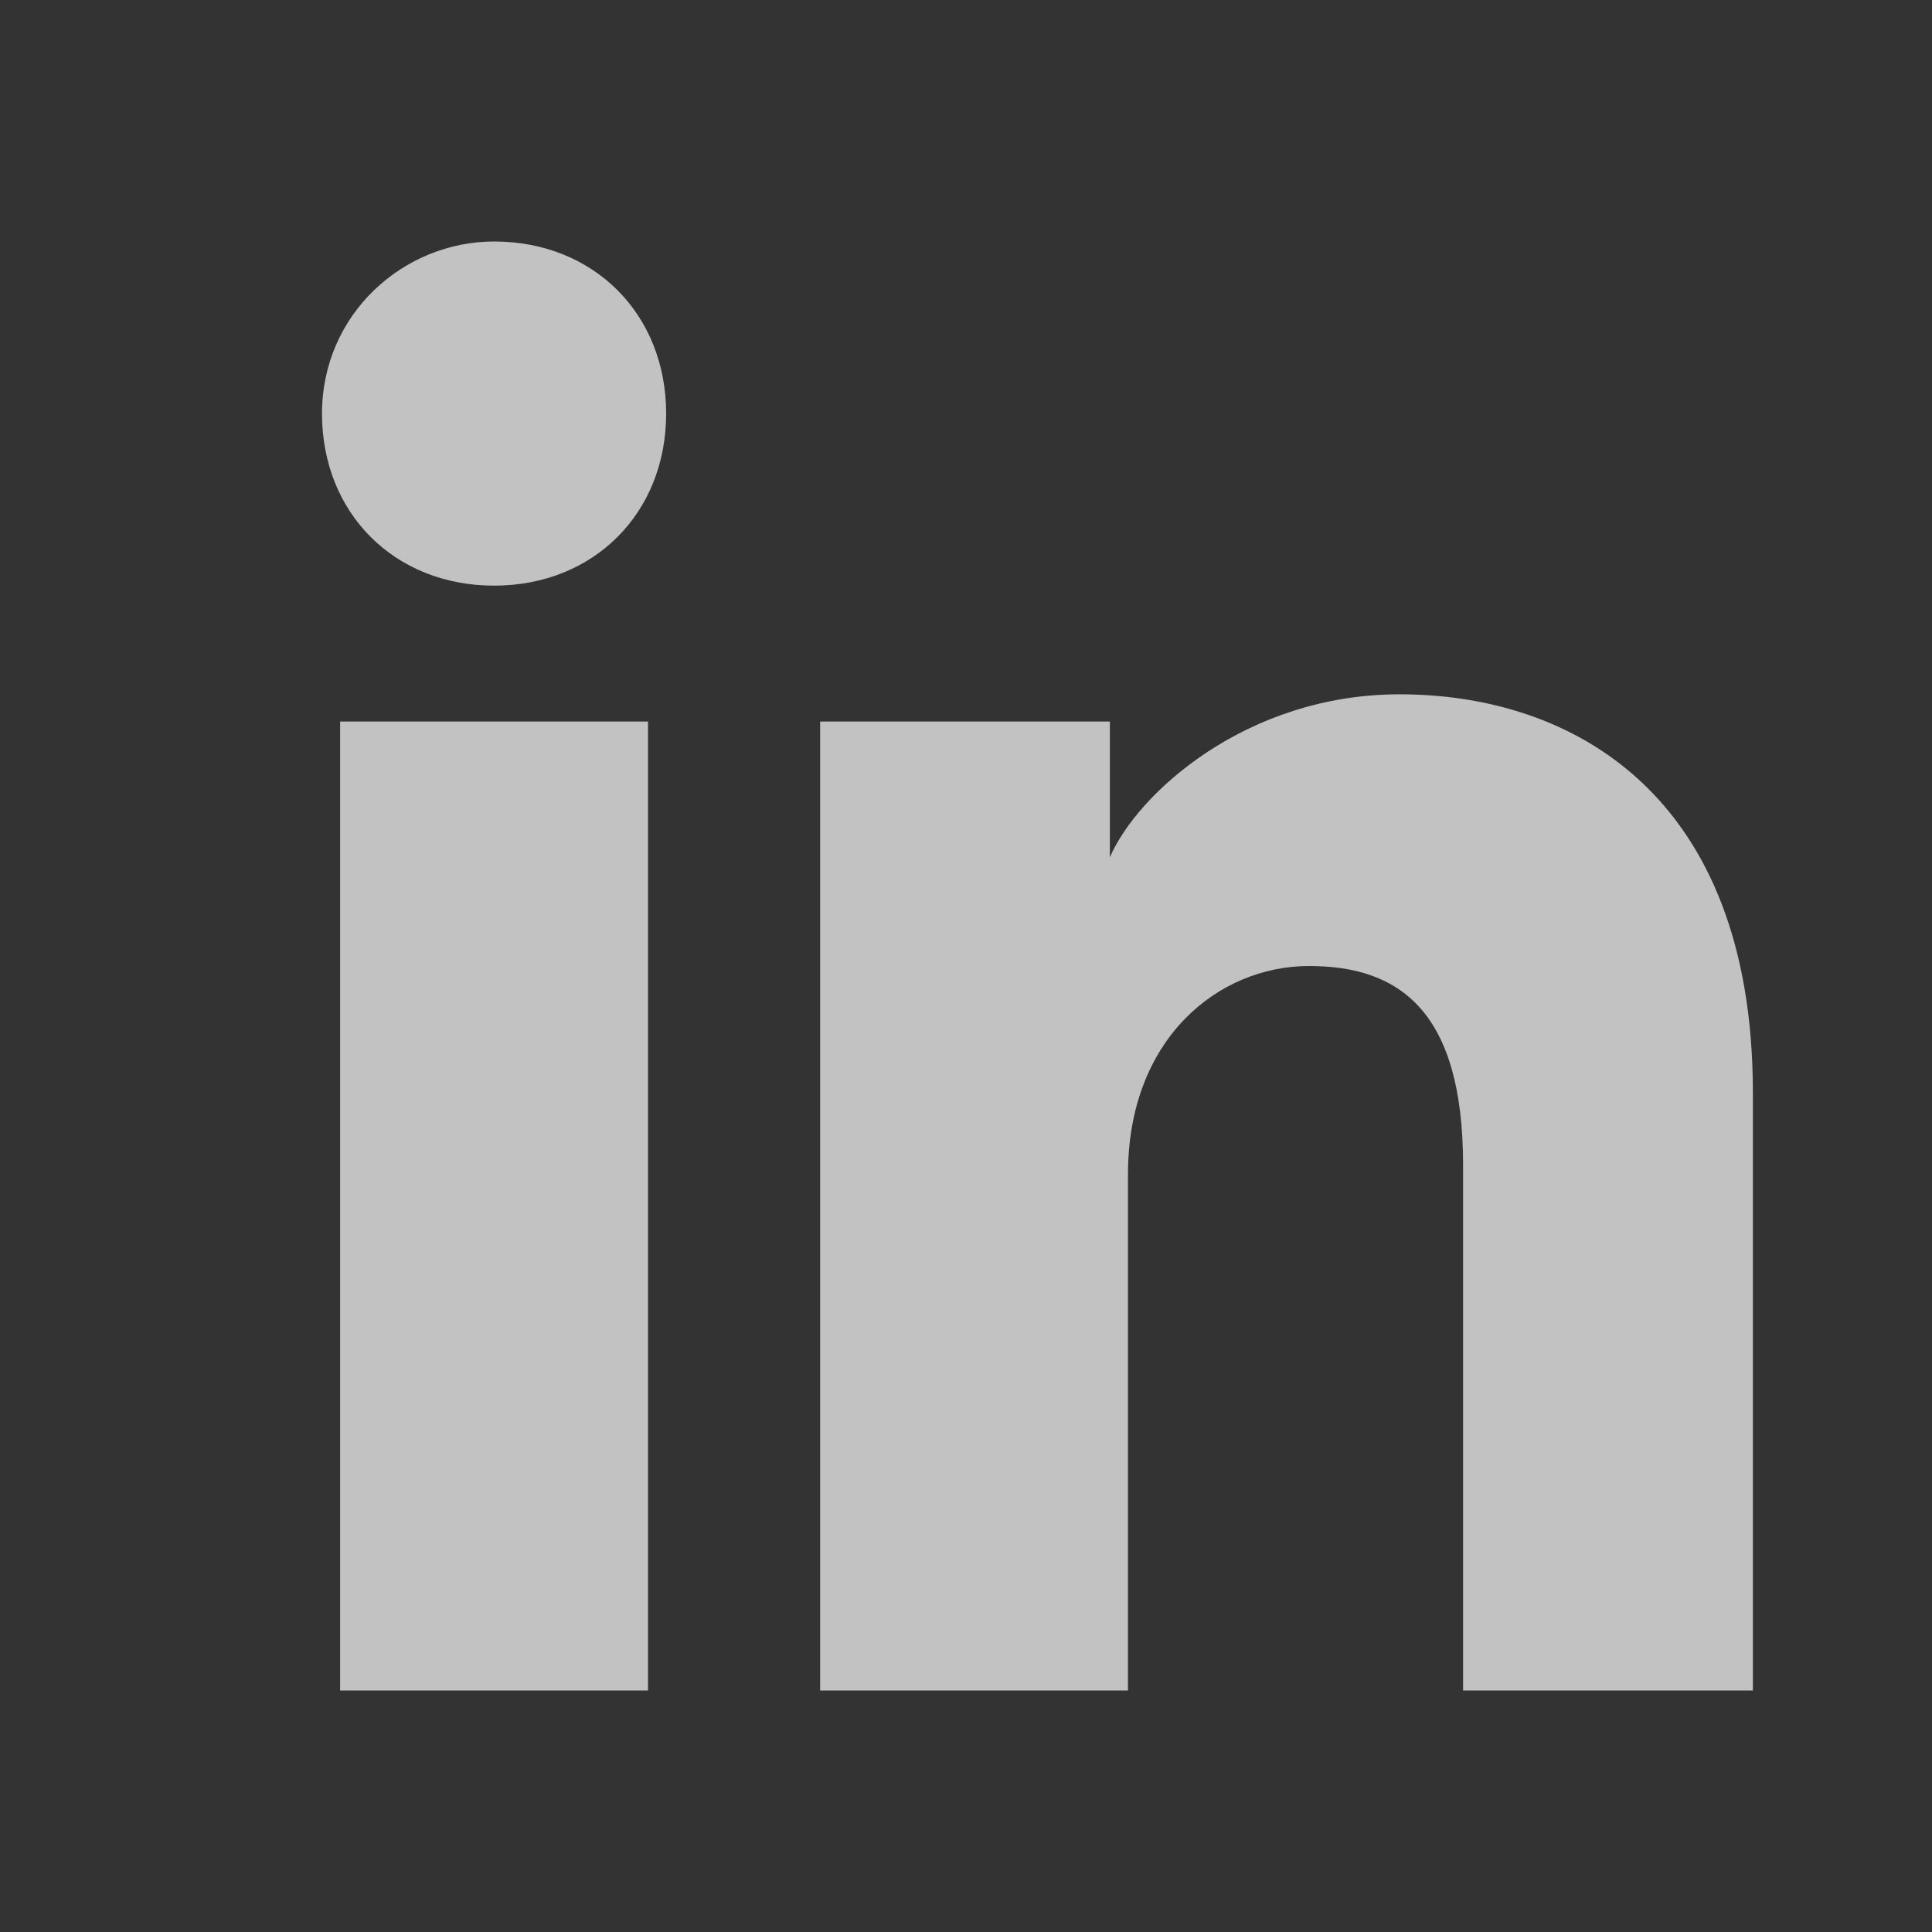 <svg width="24" height="24" viewBox="0 0 24 24" fill="none" xmlns="http://www.w3.org/2000/svg">
<rect x="0" y="0" width="24" height="24" fill="#333333" stroke="none"/>
<g clip-path="url(#clip0_1082_828)">
<path d="M8.05 21H4.225V8.963H8.05V21ZM6.138 7.275C4.9 7.275 4 6.375 4 5.138C4 3.9 5.013 3 6.138 3C7.375 3 8.275 3.9 8.275 5.138C8.275 6.375 7.375 7.275 6.138 7.275ZM22 21H18.175V14.475C18.175 12.562 17.387 12 16.262 12C15.137 12 14.012 12.9 14.012 14.588V21H10.188V8.963H13.787V10.65C14.125 9.863 15.475 8.625 17.387 8.625C19.525 8.625 21.775 9.863 21.775 13.575V21H22Z" fill="white" fill-opacity="0.7"/>
</g>
<defs>
<clipPath id="clip0_1082_828">
<rect width="18" height="18" fill="white" transform="translate(4 3)"/>
</clipPath>
</defs>
</svg>
